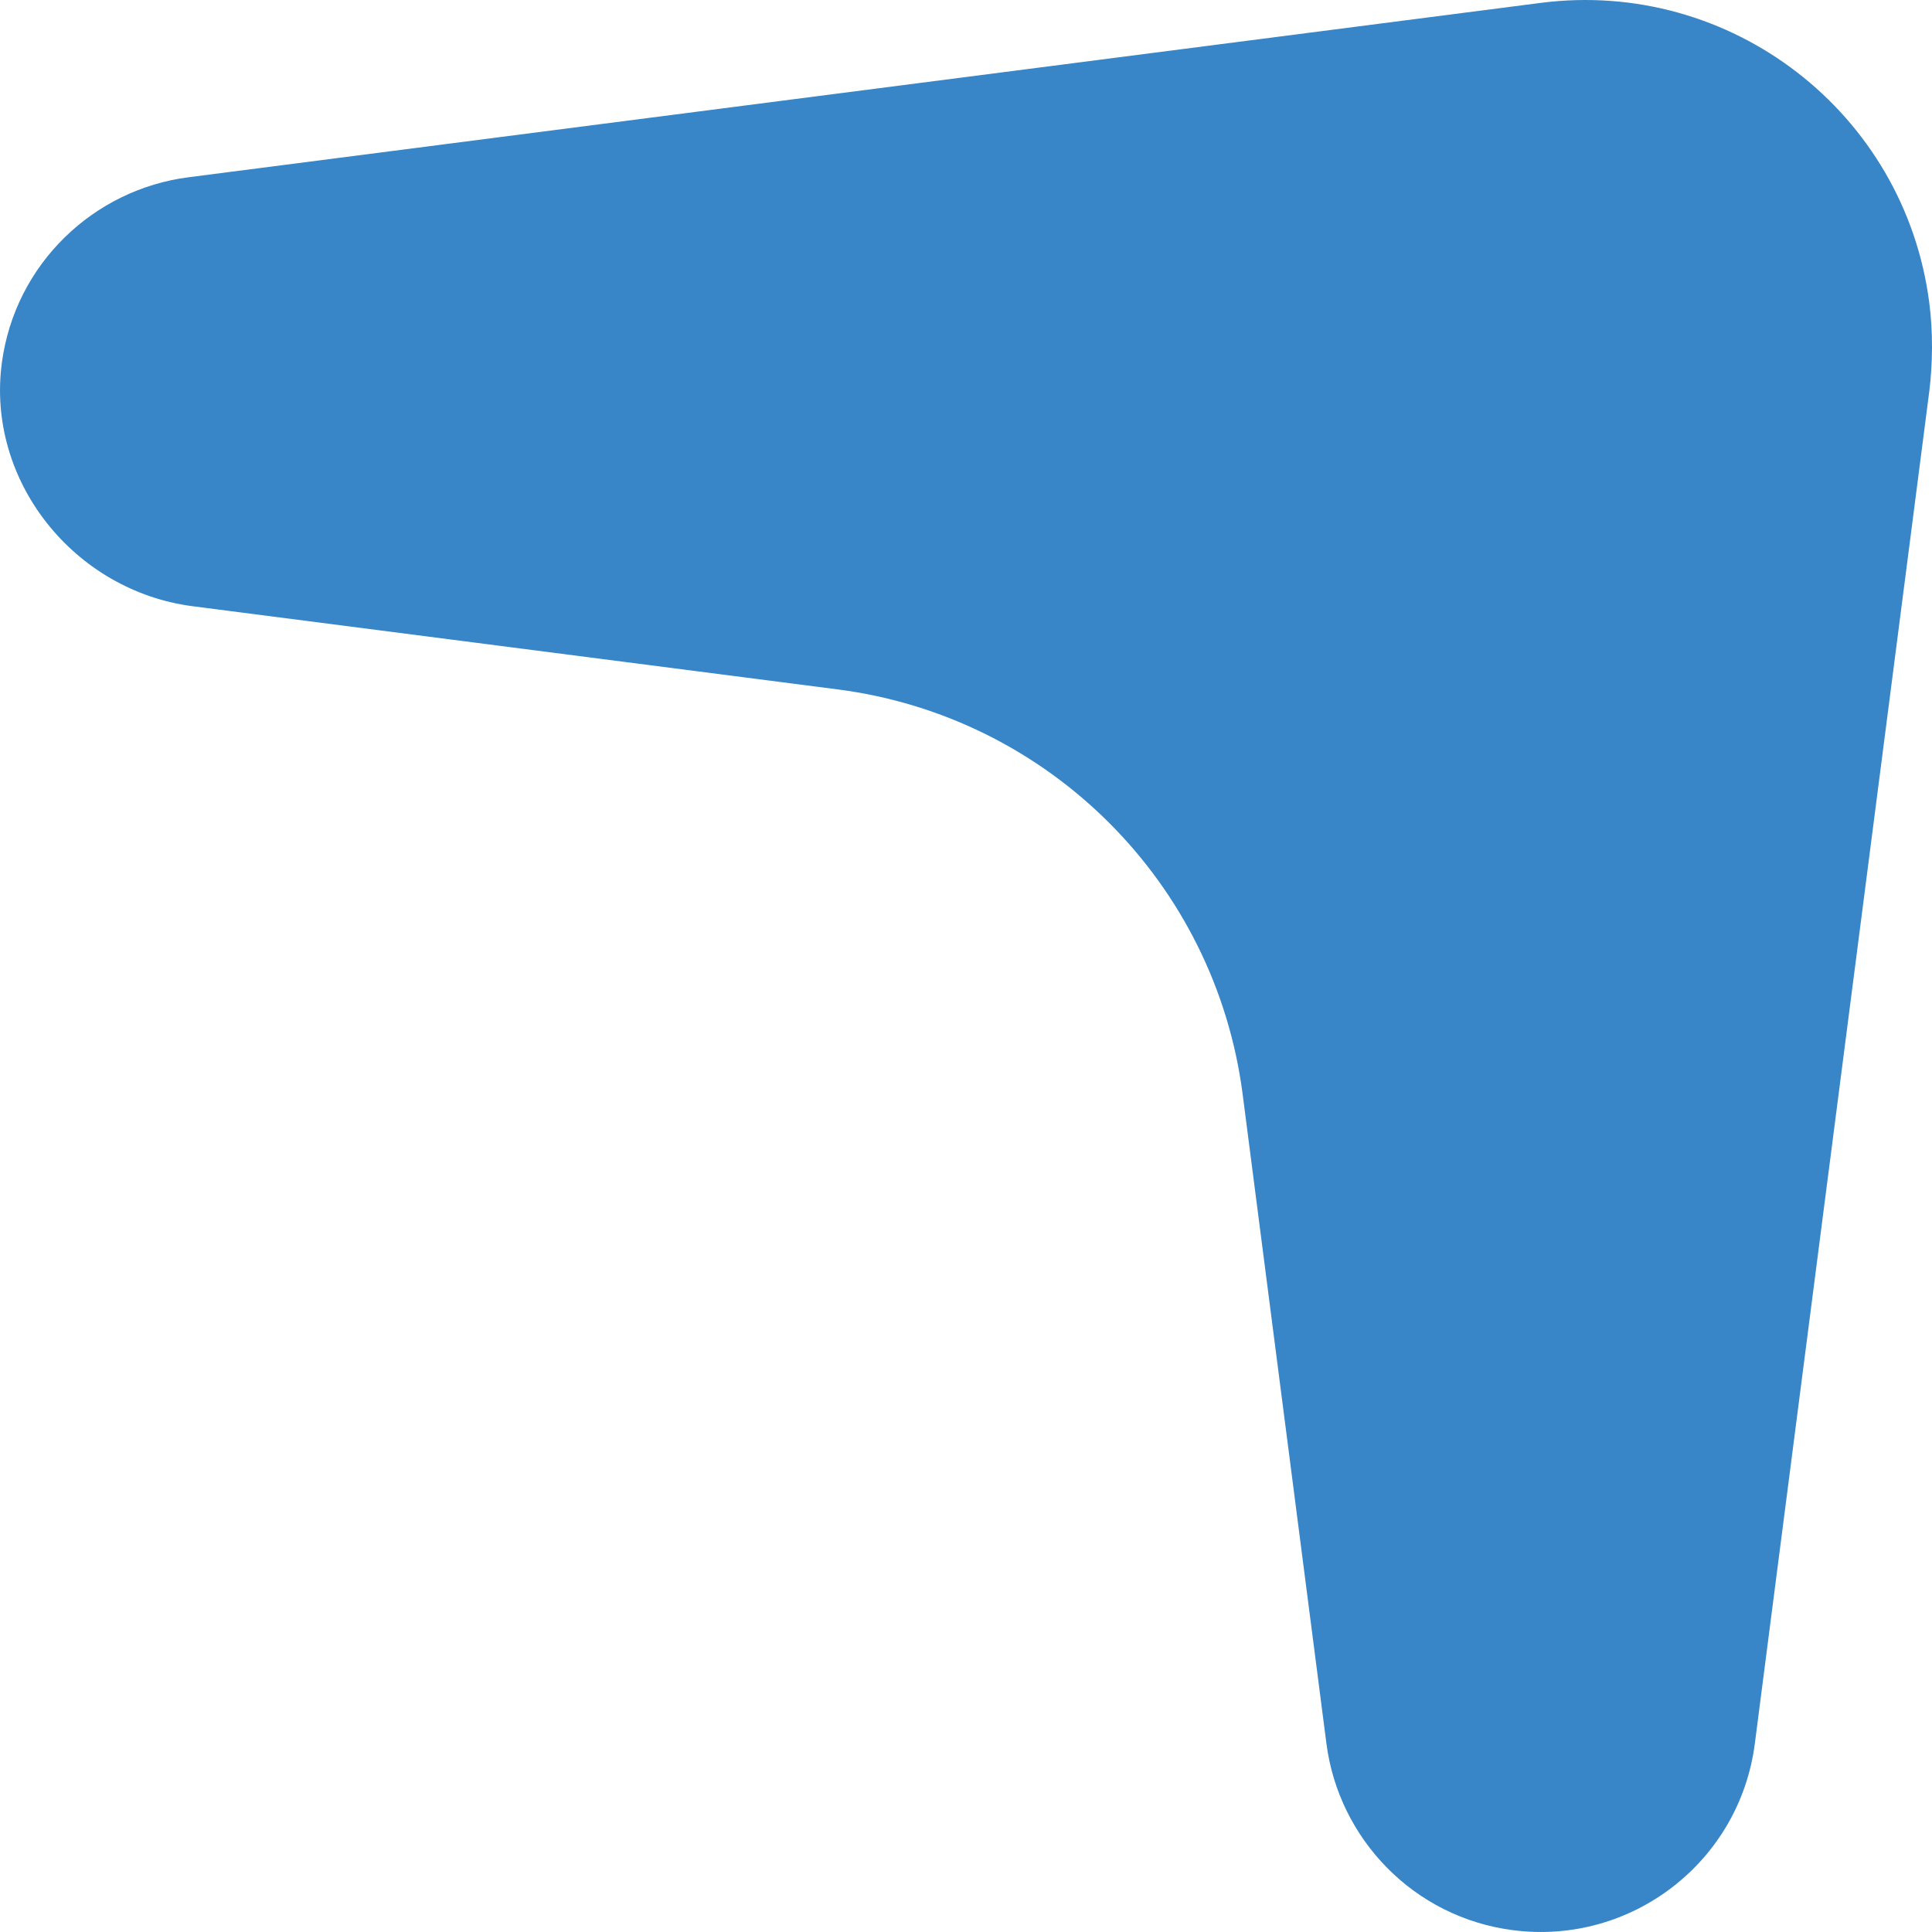 <?xml version="1.0" encoding="UTF-8"?>
<svg width="34px" height="34px" viewBox="0 0 34 34" version="1.1" xmlns="http://www.w3.org/2000/svg" xmlns:xlink="http://www.w3.org/1999/xlink">
    <!-- Generator: Sketch 61.2 (89653) - https://sketch.com -->
    <title>Fill 1 Copy</title>
    <desc>Created with Sketch.</desc>
    <g id="1224" stroke="none" stroke-width="1" fill="none" fill-rule="evenodd">
        <g id="韋僑首頁-1228-單色" transform="translate(-442, -1352)" fill="#3886C7">
            <g id="Group-33" transform="translate(442, 1268)">
                <g id="Group-26">
                    <path d="M33.952,89.327 C33.52,85.981 30.458,83.619 27.112,84.051 L3.314,87.12 C1.648,87.335 0.267,88.643 0.033,90.382 C-0.247,92.466 1.308,94.4 3.393,94.669 L14.74,96.132 C18.46,96.612 21.389,99.54 21.869,103.26 L23.343,114.685 C23.559,116.357 24.876,117.743 26.626,117.968 C28.708,118.237 30.614,116.767 30.882,114.685 L33.952,90.889 C34.013,90.391 34.019,89.847 33.952,89.327" id="Fill-1-Copy"></path>
                </g>
            </g>
        </g>
    </g>
</svg>
